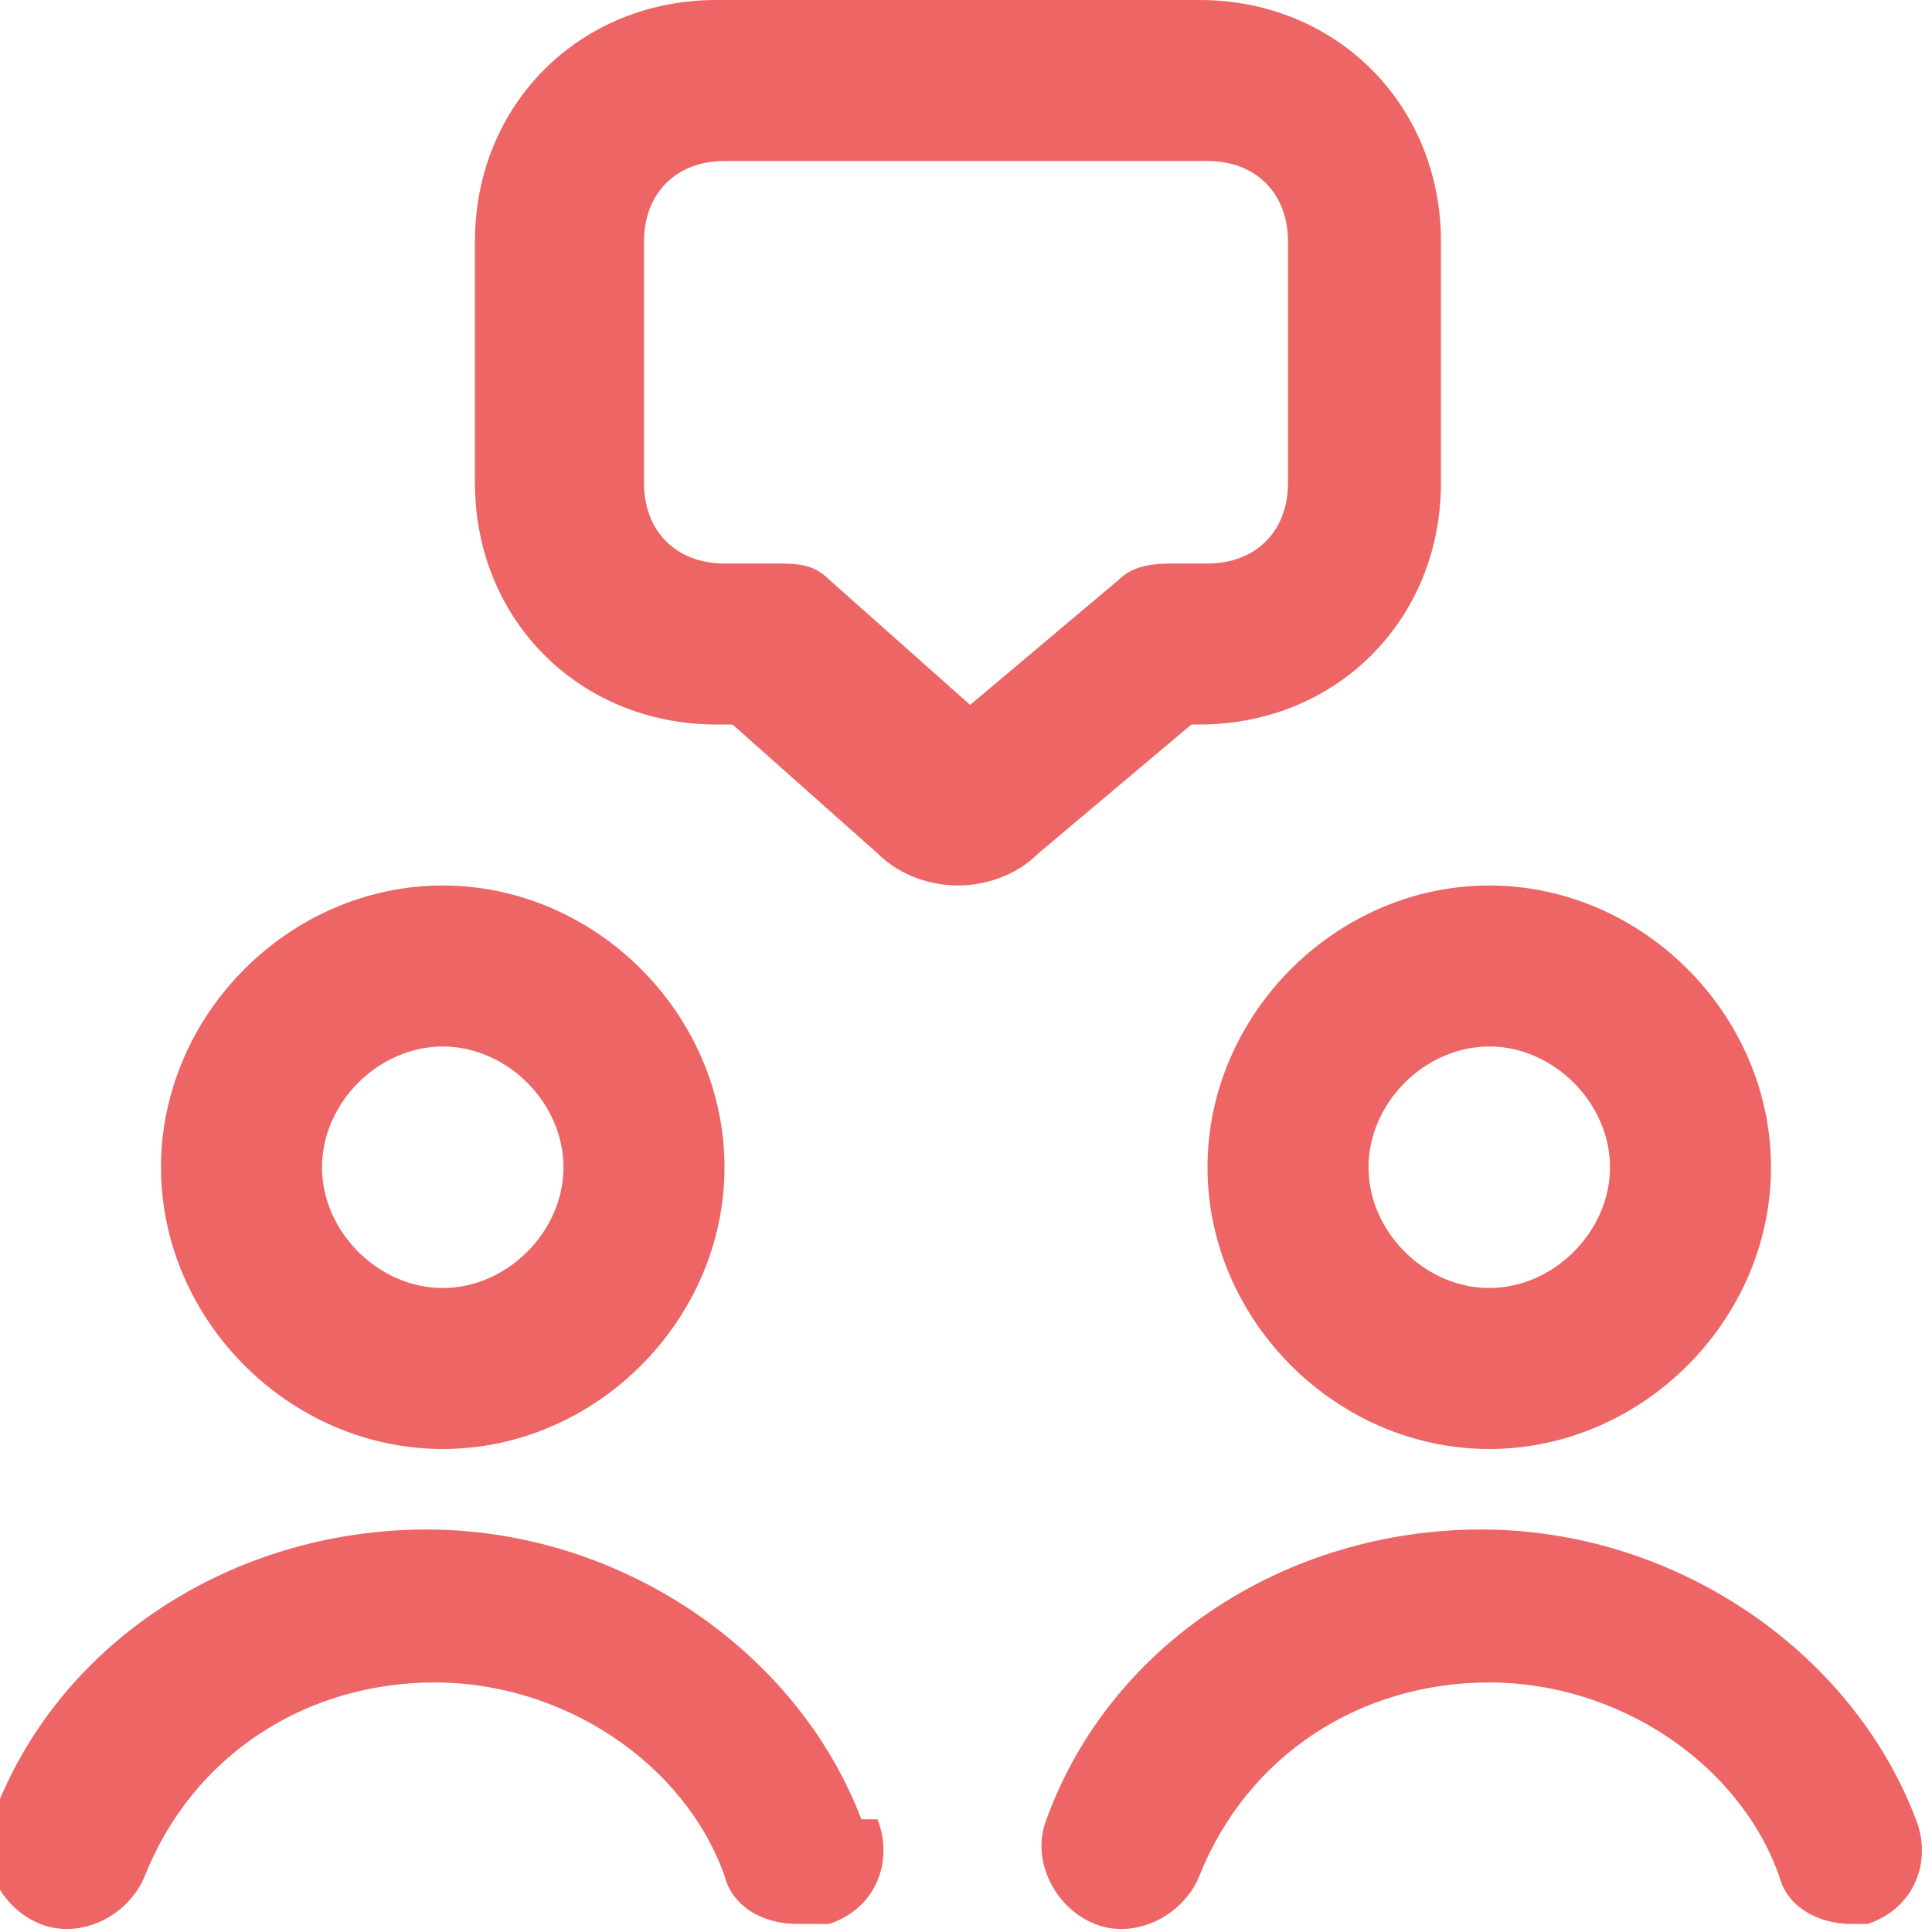 <?xml version="1.0" encoding="UTF-8"?> <svg xmlns="http://www.w3.org/2000/svg" id="Layer_1" version="1.1" viewBox="0 0 24 24"><defs><style> .st0 { fill: #ed6565; } </style></defs><path class="st0" d="M14.9,9h0c1.7,0,3-1.3,3-3v-3c0-1.7-1.3-3-3-3h-6c-1.7,0-3,1.3-3,3v3c0,1.7,1.3,3,3,3h.2l1.8,1.6c.3.3.7.4,1,.4s.7-.1,1-.4l1.9-1.6h0ZM12.1,8.8l-1.8-1.6c-.2-.2-.4-.2-.7-.2h-.6c-.6,0-1-.4-1-1v-3c0-.6.4-1,1-1h6c.6,0,1,.4,1,1v3c0,.6-.4,1-1,1h-.4c-.2,0-.5,0-.7.2l-1.9,1.6h0ZM5.5,18c1.9,0,3.5-1.6,3.5-3.5s-1.6-3.5-3.5-3.5-3.5,1.6-3.5,3.5,1.6,3.5,3.5,3.5ZM5.5,13c.8,0,1.5.7,1.5,1.5s-.7,1.5-1.5,1.5-1.5-.7-1.5-1.5.7-1.5,1.5-1.5ZM15,14.5c0,1.9,1.6,3.5,3.5,3.5s3.5-1.6,3.5-3.5-1.6-3.5-3.5-3.5-3.5,1.6-3.5,3.5ZM18.5,13c.8,0,1.5.7,1.5,1.5s-.7,1.5-1.5,1.5-1.5-.7-1.5-1.5.7-1.5,1.5-1.5ZM10.9,22.6c.2.5,0,1.1-.6,1.3-.1,0-.2,0-.4,0-.4,0-.8-.2-.9-.6-.5-1.4-2-2.4-3.6-2.4s-3,.9-3.6,2.4c-.2.5-.8.8-1.3.6-.5-.2-.8-.8-.6-1.3.8-2.2,3-3.6,5.4-3.6s4.6,1.5,5.4,3.6h0ZM23.4,23.9c-.1,0-.2,0-.4,0-.4,0-.8-.2-.9-.6-.5-1.4-2-2.4-3.6-2.4s-3,.9-3.6,2.4c-.2.5-.8.8-1.3.6-.5-.2-.8-.8-.6-1.3.8-2.2,3-3.6,5.4-3.6s4.6,1.5,5.4,3.6c.2.5,0,1.1-.6,1.3h0Z"></path></svg> 